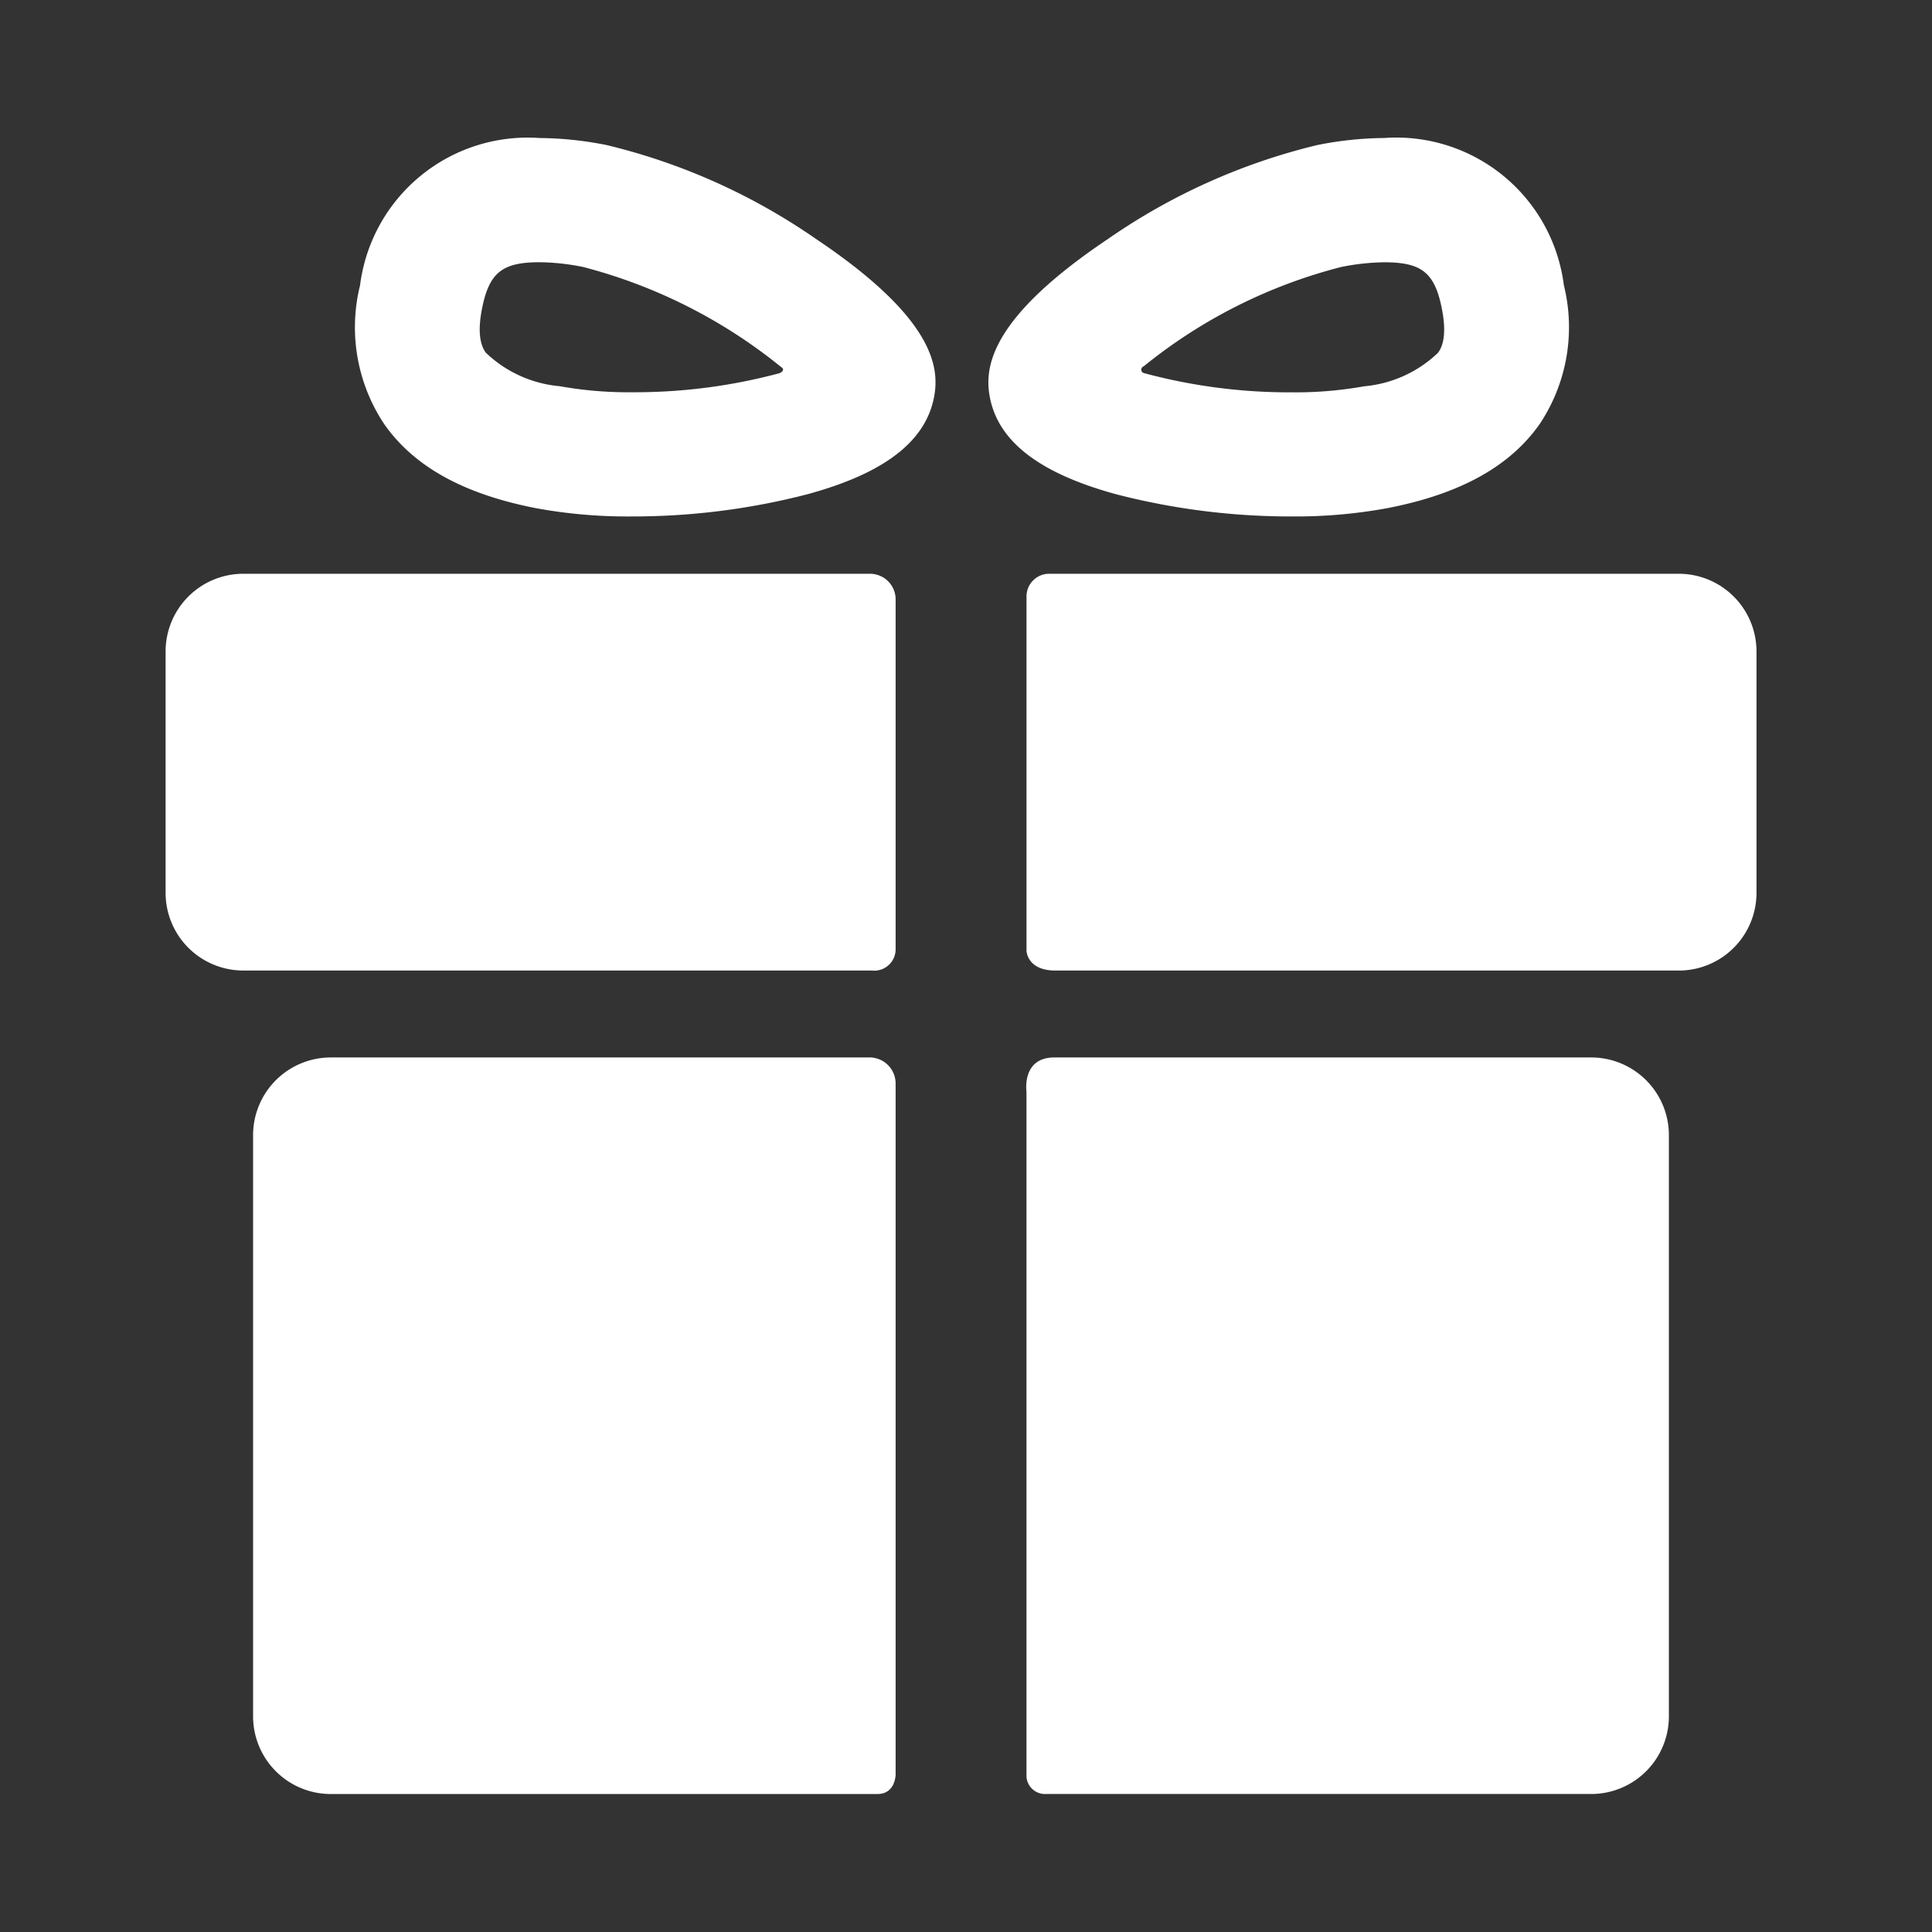 <svg xmlns="http://www.w3.org/2000/svg" width="70" height="70" viewBox="0 0 70 70">
  <rect x="0" y="0" width="70" height="70" fill="#333333" stroke="none"/>
  <g id="Icon" transform="translate(-19 -17.794)">
    <rect id="Rectangle_8353" data-name="Rectangle 8353" width="70" height="70" transform="translate(19 17.794)" fill="none"/>
    <g id="gift-box-with-a-bow" transform="translate(19.235 22.795)">
      <g id="Group_16862" data-name="Group 16862" transform="translate(5.765 0)">
        <g id="Group_16858" data-name="Group 16858" transform="translate(3.17 33.317)">
          <path id="Path_21318" data-name="Path 21318" d="M43.557,162.9H24.072a2.815,2.815,0,0,0-2.807,2.807V186.78a2.815,2.815,0,0,0,2.807,2.807H43.885c.66,0,.66-.709.66-.709v-25.02A.945.945,0,0,0,43.557,162.9Z" transform="translate(-21.265 -162.904)" fill="#fff"/>
          <path id="Path_21319" data-name="Path 21319" d="M178.714,162.9H159.248c-1.186,0-1.008,1.235-1.008,1.235V188.9a.67.67,0,0,0,.7.686h19.769a2.815,2.815,0,0,0,2.807-2.807V165.711A2.815,2.815,0,0,0,178.714,162.9Z" transform="translate(-130.219 -162.904)" fill="#fff"/>
        </g>
        <g id="Group_16859" data-name="Group 16859" transform="translate(0 15.788)">
          <path id="Path_21320" data-name="Path 21320" d="M32.215,78.146a.928.928,0,0,0-.94-.951H8.572A2.815,2.815,0,0,0,5.765,80v8.763a2.815,2.815,0,0,0,2.807,2.807h22.78a.774.774,0,0,0,.863-.749V78.146Z" transform="translate(-5.765 -77.195)" fill="#fff"/>
          <path id="Path_21321" data-name="Path 21321" d="M181.922,77.195H159.146a.823.823,0,0,0-.867.826V90.84s0,.731,1.054.731h22.588a2.815,2.815,0,0,0,2.807-2.807V80A2.815,2.815,0,0,0,181.922,77.195Z" transform="translate(-127.087 -77.195)" fill="#fff"/>
        </g>
        <g id="Group_16860" data-name="Group 16860" transform="translate(6.882)">
          <path id="Path_21322" data-name="Path 21322" d="M49.434,13.711a18.347,18.347,0,0,1-3.486-.3c-2.613-.51-4.409-1.5-5.49-3.037a6.323,6.323,0,0,1-.882-5.035A6.12,6.12,0,0,1,46.082,0a12.8,12.8,0,0,1,2.434.256,22.534,22.534,0,0,1,7.569,3.393c4.288,2.872,4.5,4.657,4.286,5.75-.314,1.606-1.815,2.754-4.59,3.509A25.273,25.273,0,0,1,49.434,13.711ZM46.083,4.5c-1.365,0-1.833.381-2.091,1.7-.211,1.078.055,1.455.142,1.578A4.434,4.434,0,0,0,46.81,8.992a14.082,14.082,0,0,0,2.623.219,20.256,20.256,0,0,0,5.321-.685c.092-.026.234-.135.082-.226a18.944,18.944,0,0,0-7.182-3.629A8.367,8.367,0,0,0,46.083,4.5Z" transform="translate(-39.413 0)" fill="#fff"/>
        </g>
        <g id="Group_16861" data-name="Group 16861" transform="translate(29.811 0)">
          <path id="Path_21323" data-name="Path 21323" d="M162.523,13.712h0a25.272,25.272,0,0,1-6.348-.8c-2.775-.755-4.276-1.9-4.59-3.509-.213-1.093,0-2.878,4.286-5.75A22.527,22.527,0,0,1,163.44.257,12.8,12.8,0,0,1,165.874,0a6.119,6.119,0,0,1,6.507,5.336,6.32,6.32,0,0,1-.881,5.034c-1.081,1.533-2.877,2.527-5.491,3.037A18.373,18.373,0,0,1,162.523,13.712Zm-5.367-5.438a.127.127,0,0,0,0,.241,20.2,20.2,0,0,0,5.366.7,14.083,14.083,0,0,0,2.624-.219,4.435,4.435,0,0,0,2.676-1.215c.088-.124.353-.5.142-1.578-.257-1.319-.726-1.7-2.091-1.7a8.338,8.338,0,0,0-1.571.173A18.734,18.734,0,0,0,157.156,8.274Z" transform="translate(-151.53 -0.001)" fill="#fff"/>
        </g>
      </g>
    </g>
  </g>
</svg>
